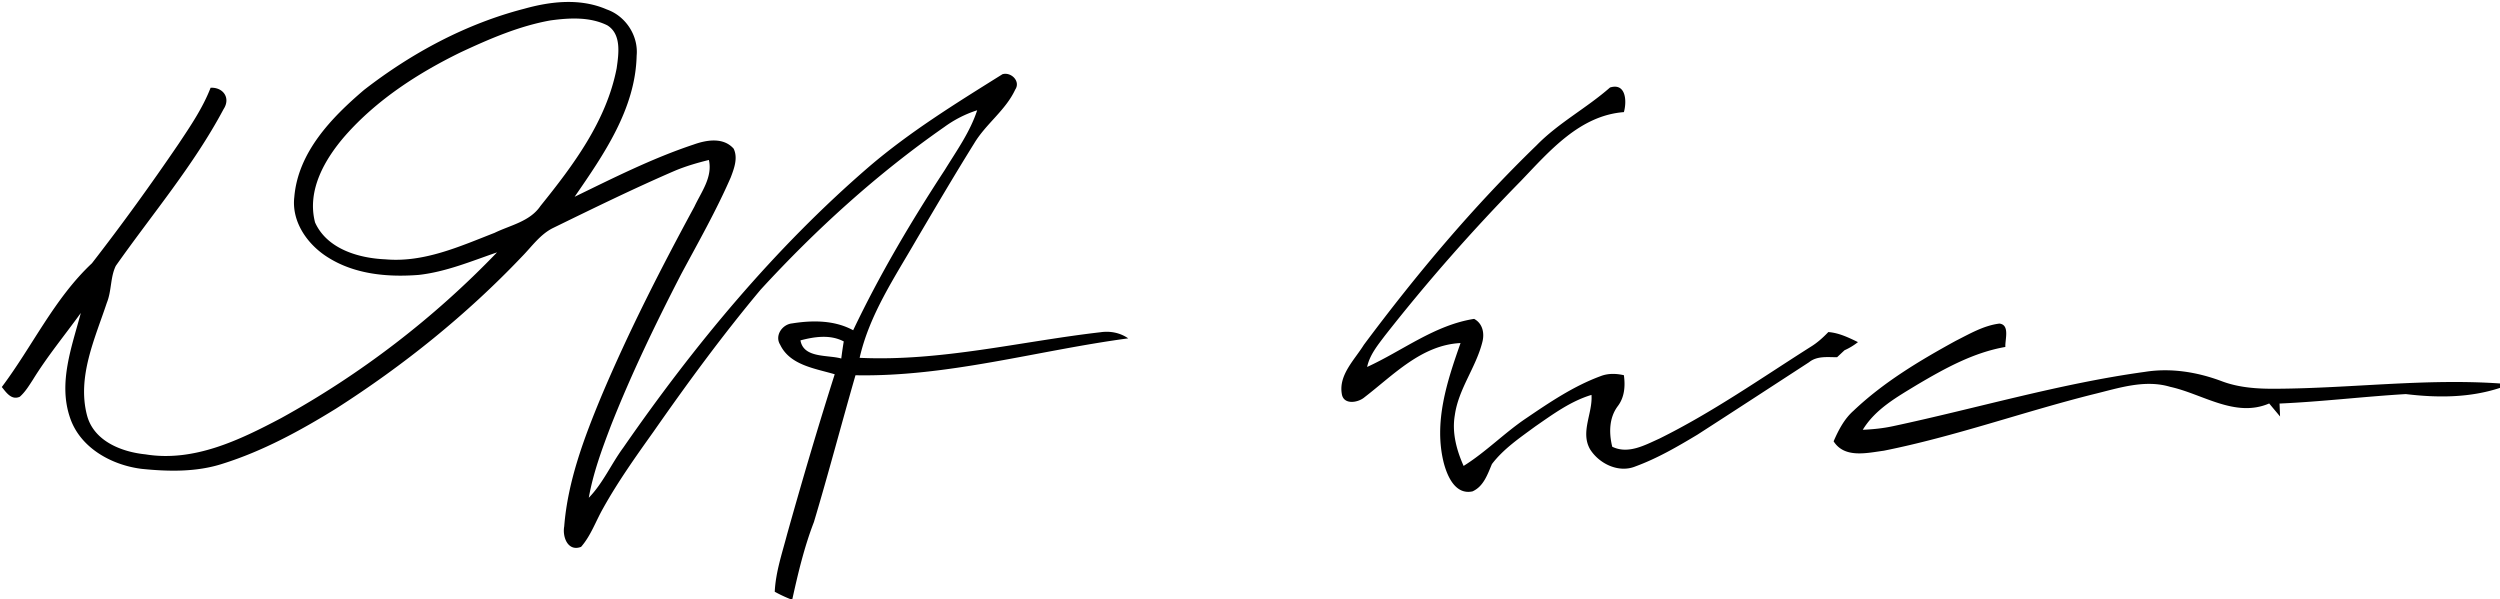 <svg viewBox="0 0 584 140" xmlns="http://www.w3.org/2000/svg">
  <path d="M122.44 2.05c6.28-1.76 13.16-2.52 19.31.16 4.41 1.54 7.41 6.13 6.97 10.8-.28 12.42-7.69 23.1-14.49 32.96 9.09-4.42 18.17-9 27.78-12.2 3.03-1.09 6.97-1.76 9.37.96 1.04 2.16.12 4.6-.67 6.69-3.39 7.78-7.59 15.17-11.6 22.64-5.97 11.57-11.64 23.31-16.42 35.43-2.08 5.47-4.13 11.01-5.15 16.79 3.33-3.42 5.23-7.87 8.04-11.69C162.16 80.66 180.9 58 203 38.95c9.64-8.25 20.45-14.9 31.17-21.61 1.98-.6 4.31 1.62 2.99 3.58-2.25 4.86-6.88 8.03-9.6 12.59-4.63 7.43-9.06 14.98-13.51 22.52-5.08 8.82-10.95 17.48-13.24 27.56 18.98.88 37.53-3.82 56.27-5.98 2.28-.33 4.57.11 6.47 1.43-21.23 2.84-42.12 9.04-63.71 8.62-3.29 11.41-6.3 22.91-9.71 34.29-2.26 5.85-3.7 11.94-5.05 18.05h-.33c-1.3-.51-2.56-1.1-3.77-1.77.22-4.62 1.74-9.03 2.9-13.47 3.51-12.5 7.17-24.96 11.11-37.33-4.56-1.36-10.45-2.1-12.74-6.9-1.34-2.12.47-4.75 2.78-4.98 4.77-.76 9.92-.78 14.27 1.6 6.19-13.01 13.54-25.42 21.42-37.47 2.76-4.49 5.89-8.85 7.55-13.92-2.76.88-5.35 2.21-7.68 3.91-15.71 10.95-29.97 23.91-42.91 38-8.87 10.6-17.06 21.77-24.97 33.1-4.18 5.87-8.37 11.75-11.87 18.05-1.69 2.98-2.82 6.32-5.1 8.93-3.09 1.18-4.39-2.32-3.94-4.77.83-10.58 4.63-20.64 8.66-30.37 6.4-15.17 13.9-29.85 21.75-44.33 1.61-3.44 4.29-6.88 3.39-10.91-2.68.66-5.33 1.43-7.88 2.49-9.64 4.16-19.06 8.78-28.49 13.38-3.04 1.49-4.99 4.35-7.3 6.7-12.92 13.59-27.64 25.42-43.43 35.51-8.37 5.17-17.11 9.94-26.53 12.89-6.07 1.96-12.59 1.83-18.86 1.19-7.07-.87-14.45-4.94-16.78-12.04-2.75-8.13.46-16.5 2.55-24.38-3.74 5.18-7.83 10.13-11.18 15.57-.92 1.41-1.8 2.88-3.07 4-1.94.88-3.17-.99-4.21-2.27 7.16-9.53 12.25-20.65 21.05-28.9 7.04-9.06 13.77-18.38 20.23-27.87 2.8-4.2 5.66-8.41 7.5-13.14 2.95-.14 4.73 2.41 3.03 4.99-6.97 13.11-16.66 24.52-25.18 36.62-1.3 2.68-.96 5.85-2.09 8.61-2.78 8.38-6.96 17.26-4.65 26.24 1.55 6.06 8.04 8.61 13.68 9.18 11.26 1.84 21.94-3.32 31.61-8.43a211.5 211.5 0 0 0 50.51-38.76c-6 2.06-11.94 4.56-18.3 5.27-7.17.56-14.81-.11-21.05-4-4.82-2.94-8.7-8.32-8.01-14.2.89-10.48 8.69-18.54 16.3-25.02 11.1-8.61 23.75-15.42 37.39-18.95m6.14 2.72c-7.36 1.32-14.28 4.33-21.01 7.47-9.96 4.87-19.54 11.07-26.92 19.44-4.77 5.48-9.01 12.78-7.05 20.29 2.79 6.19 10.19 8.35 16.45 8.61 8.95.8 17.36-3.02 25.49-6.19 3.7-1.8 8.26-2.64 10.71-6.27 7.69-9.54 15.41-19.86 17.8-32.16.47-3.33 1.18-7.96-2.18-10.04-4.09-2.03-8.89-1.75-13.29-1.15m58.41 74.74c.71 4.22 6.38 3.34 9.53 4.24.17-1.34.36-2.67.58-3.99-3.16-1.66-6.8-1.12-10.11-.25m171.95-45.56c5.12-5.25 11.68-8.69 17.16-13.51 3.76-1.16 3.95 3.27 3.24 5.75-10.34.8-17.41 9.14-24.09 16.11a434 434 0 0 0-31.74 36.11c-1.68 2.24-3.55 4.49-4.15 7.31 8.31-3.8 15.74-9.77 24.99-11.23 2.02 1.07 2.48 3.4 1.91 5.48-1.5 5.91-5.56 10.89-6.41 17-.71 4.07.4 8.17 2.05 11.87 5.24-3.27 9.56-7.75 14.68-11.18 5.48-3.72 11.05-7.48 17.29-9.78 1.75-.7 3.66-.64 5.47-.23.35 2.57.16 5.19-1.49 7.31-1.99 2.73-2.01 6.23-1.23 9.4 3.72 1.8 7.55-.34 10.97-1.88 12.39-6.12 23.74-14.08 35.38-21.46 1.54-.94 2.88-2.15 4.13-3.45 2.48.19 4.72 1.28 6.92 2.35-.98.77-2.02 1.4-3.14 1.9-.44.41-1.31 1.23-1.74 1.63-2.24 0-4.68-.34-6.55 1.17-8.69 5.65-17.36 11.31-26.07 16.92-4.65 2.79-9.37 5.54-14.47 7.41-3.9 1.61-8.46-.59-10.6-3.98-2.34-4.04.64-8.45.32-12.72-4.88 1.47-9.01 4.52-13.15 7.38-3.58 2.64-7.39 5.2-10.11 8.78-1.02 2.4-1.95 5.23-4.54 6.38-3.99.86-5.87-3.51-6.7-6.62-2.41-9.55.77-19.09 3.91-28.03-9.09.44-15.65 7.44-22.41 12.64-1.5 1.31-4.91 1.87-5.32-.73-.79-4.45 2.97-7.99 5.14-11.49 12.29-16.49 25.56-32.3 40.35-46.61m97.9 45.68c3.26-1.64 6.53-3.58 10.22-4.04 2.5.29 1.28 3.76 1.39 5.46-7.46 1.3-14.16 5.02-20.6 8.82-4.7 2.87-9.76 5.67-12.71 10.53 2.36-.1 4.73-.34 7.05-.84 19.62-4.19 38.94-9.95 58.85-12.69 6.02-.96 12.14.02 17.82 2.13 4.17 1.61 8.66 1.86 13.09 1.81 17.36-.11 34.67-2.43 52.05-1.23v1.03c-7.09 2.34-14.67 2.34-22 1.45-9.84.58-19.65 1.78-29.5 2.21l.12 3.02c-.63-.76-1.91-2.28-2.54-3.04-7.93 3.42-15.51-2.21-23.11-3.88-6.04-1.81-12.18.34-18.05 1.75-16.37 4.11-32.31 9.86-48.88 13.17-3.92.52-9.17 1.83-11.71-2.2 1.14-2.61 2.47-5.21 4.64-7.13 7.02-6.67 15.41-11.69 23.87-16.33"/>
</svg>
